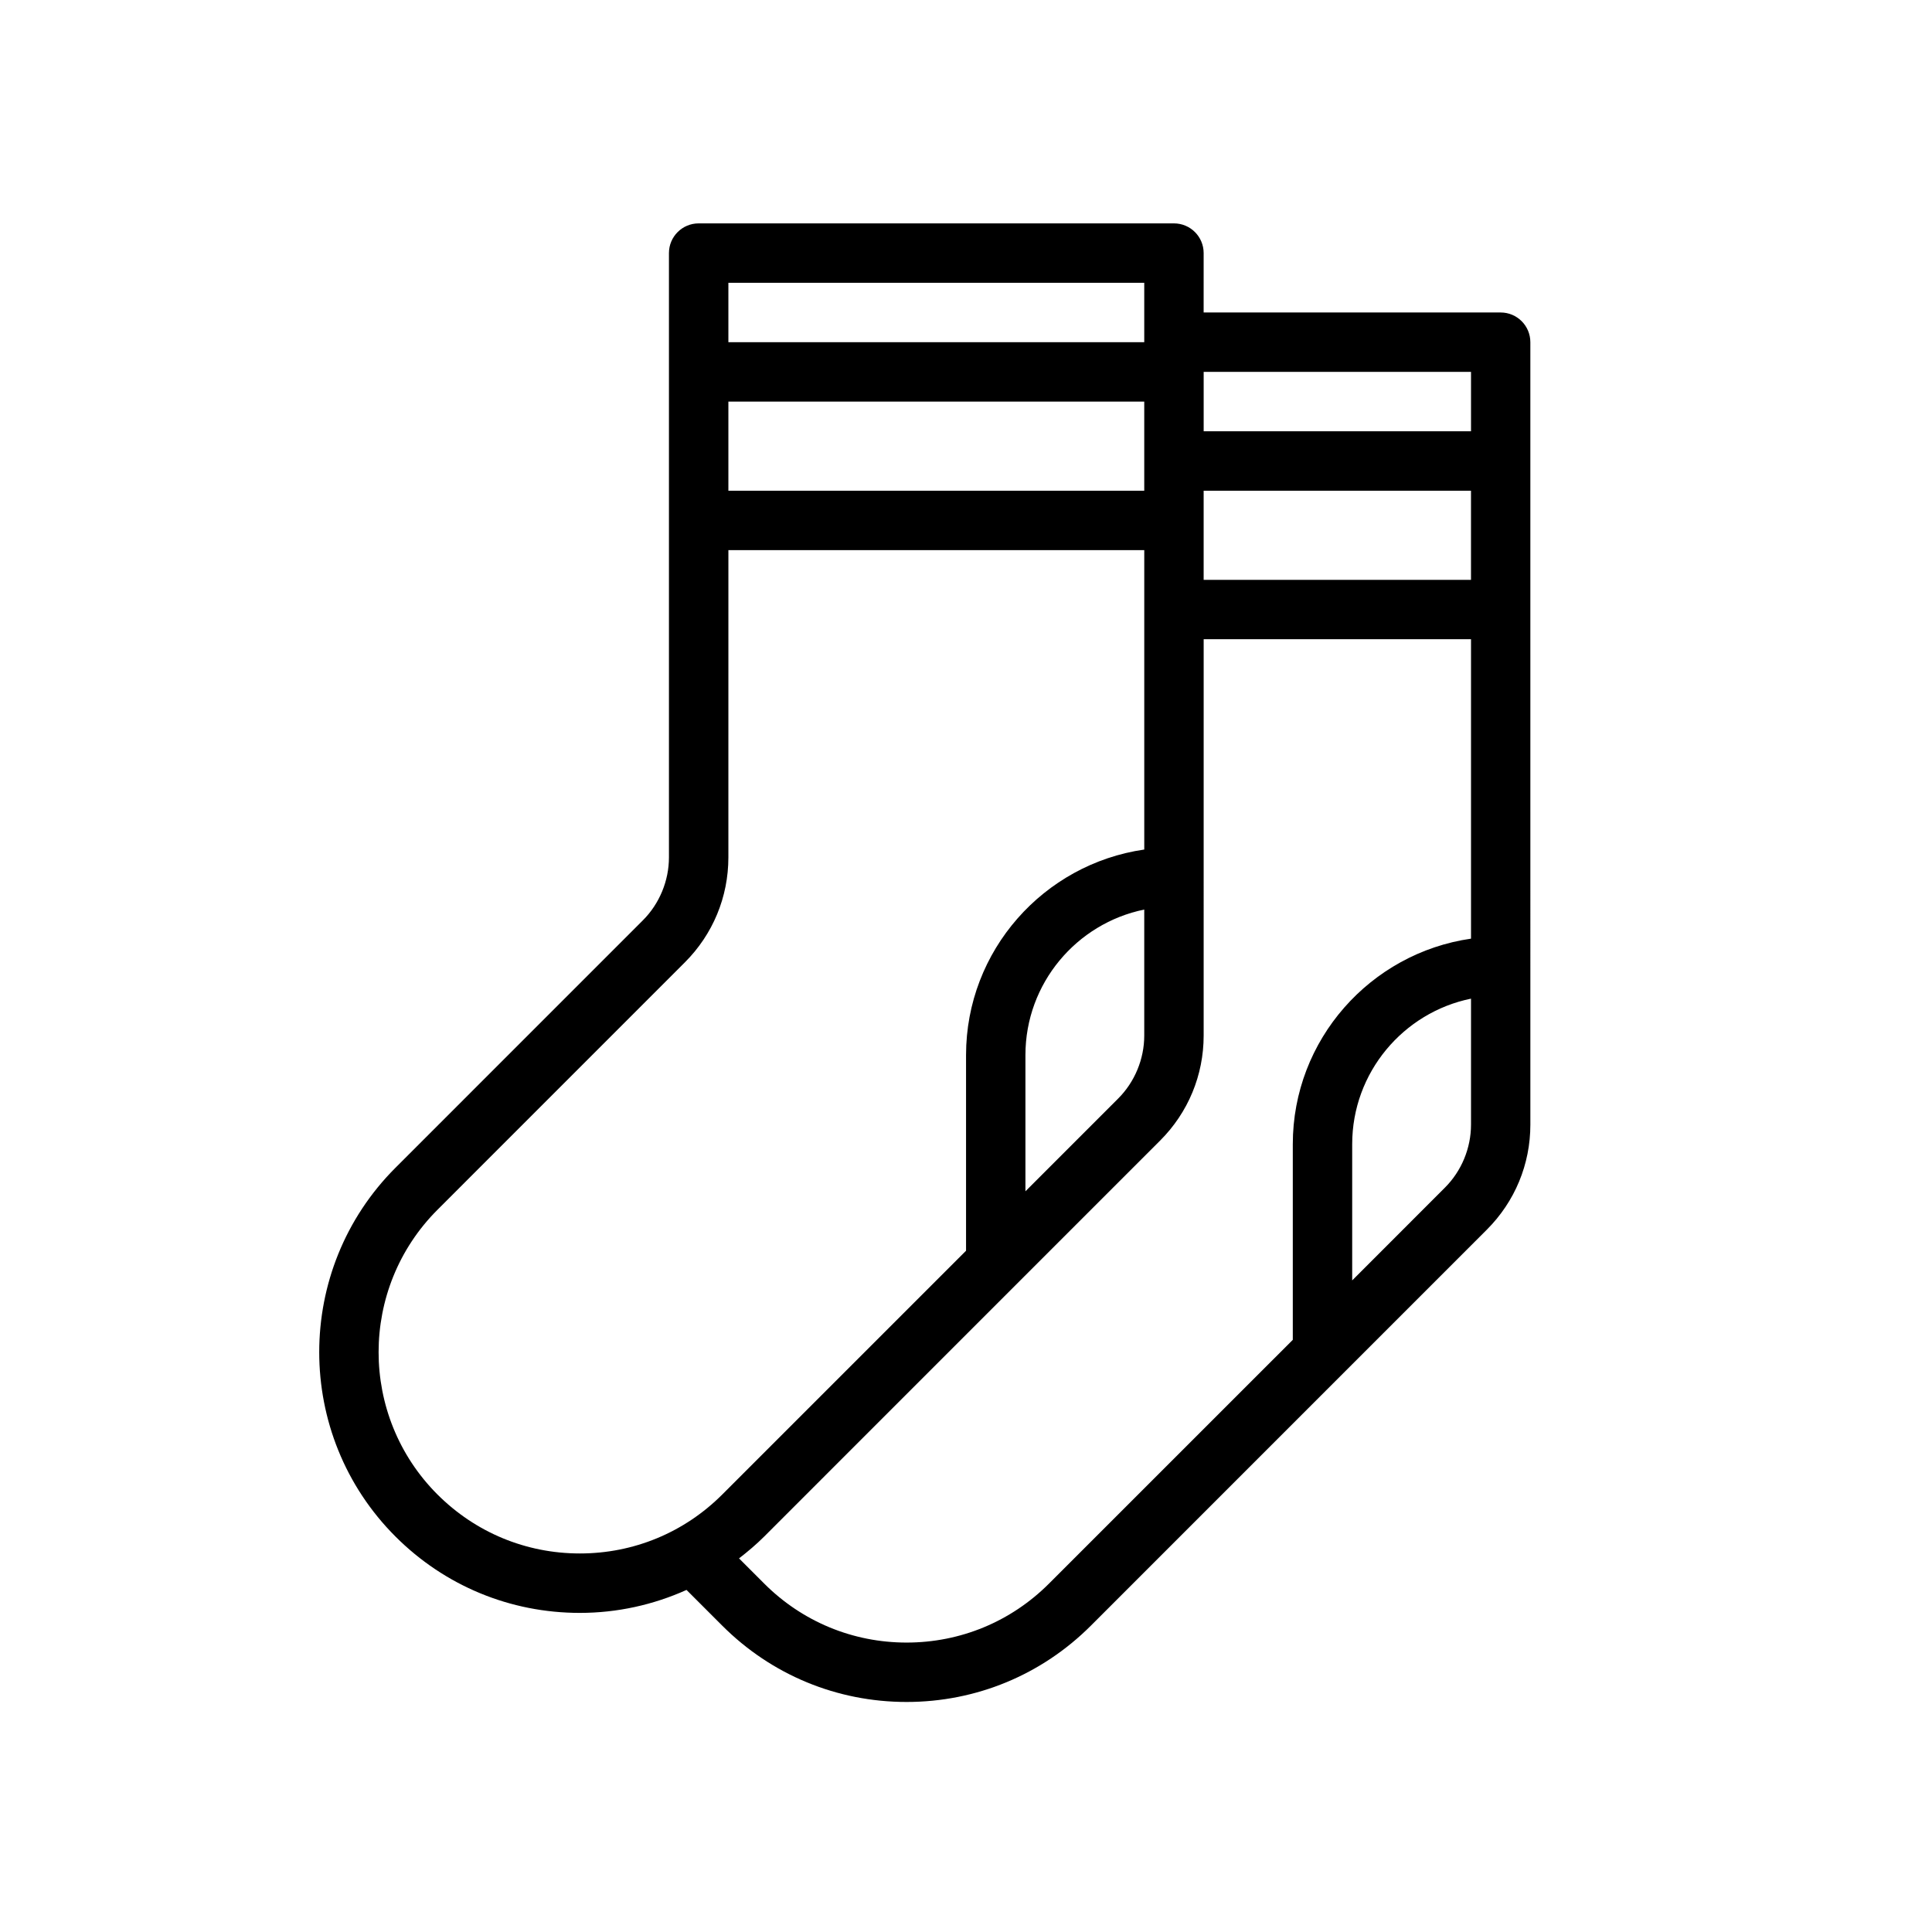 <?xml version="1.0" encoding="UTF-8"?>
<!-- Uploaded to: ICON Repo, www.iconrepo.com, Generator: ICON Repo Mixer Tools -->
<svg fill="#000000" width="800px" height="800px" version="1.1" viewBox="144 144 512 512" xmlns="http://www.w3.org/2000/svg">
 <path d="m462.98 211.07c0-4.344-3.519-7.871-7.871-7.871h-125.96c-4.352 0-7.871 3.527-7.871 7.871v160.14c0 6.219-2.519 12.305-6.918 16.695l-65.559 65.566c-26.938 26.938-26.938 70.785 0 97.723 13.043 13.051 30.402 20.238 48.863 20.238 9.918 0 19.492-2.141 28.27-6.086l9.453 9.453c13.043 13.051 30.402 20.238 48.863 20.238s35.816-7.188 48.863-20.238l66.895-66.906c0.008-0.008 0.016-0.016 0.023-0.023l38-38c7.43-7.43 11.531-17.32 11.531-27.828l-0.004-207.36c0-4.344-3.519-7.871-7.871-7.871l-78.711-0.004zm70.848 86.594h-70.848v-23.617h70.848zm-196.8-47.234h110.21v23.617h-110.21zm110.21-31.488v15.742l-110.21 0.004v-15.746zm-187.3 321.12c-20.805-20.805-20.805-54.656 0-75.461l65.559-65.566c7.43-7.43 11.531-17.32 11.531-27.828l0.004-81.422h110.21v79.352c-26.656 3.84-47.23 26.773-47.23 54.473v51.844l-64.605 64.605c-10.078 10.078-23.473 15.625-37.73 15.625-14.258 0.004-27.656-5.547-37.734-15.621zm187.3-155.02v33.395c0 6.219-2.519 12.305-6.918 16.695l-24.57 24.574v-36.102c0-19 13.547-34.902 31.488-38.562zm-25.246 178.63c-10.078 10.078-23.473 15.625-37.73 15.625-14.258 0-27.656-5.551-37.73-15.625l-6.684-6.684c2.32-1.793 4.574-3.691 6.684-5.801l66.895-66.906c0.008-0.008 0.016-0.016 0.023-0.023l38-38c7.43-7.43 11.531-17.32 11.531-27.828l0.004-105.03h70.848v79.352c-26.656 3.84-47.23 26.773-47.23 54.473v51.844zm104.92-104.93-24.566 24.578v-36.102c0-19.004 13.547-34.906 31.488-38.566v33.395c0 6.219-2.519 12.305-6.922 16.695zm6.922-216.2v15.742h-70.848v-15.742z"/>
</svg>